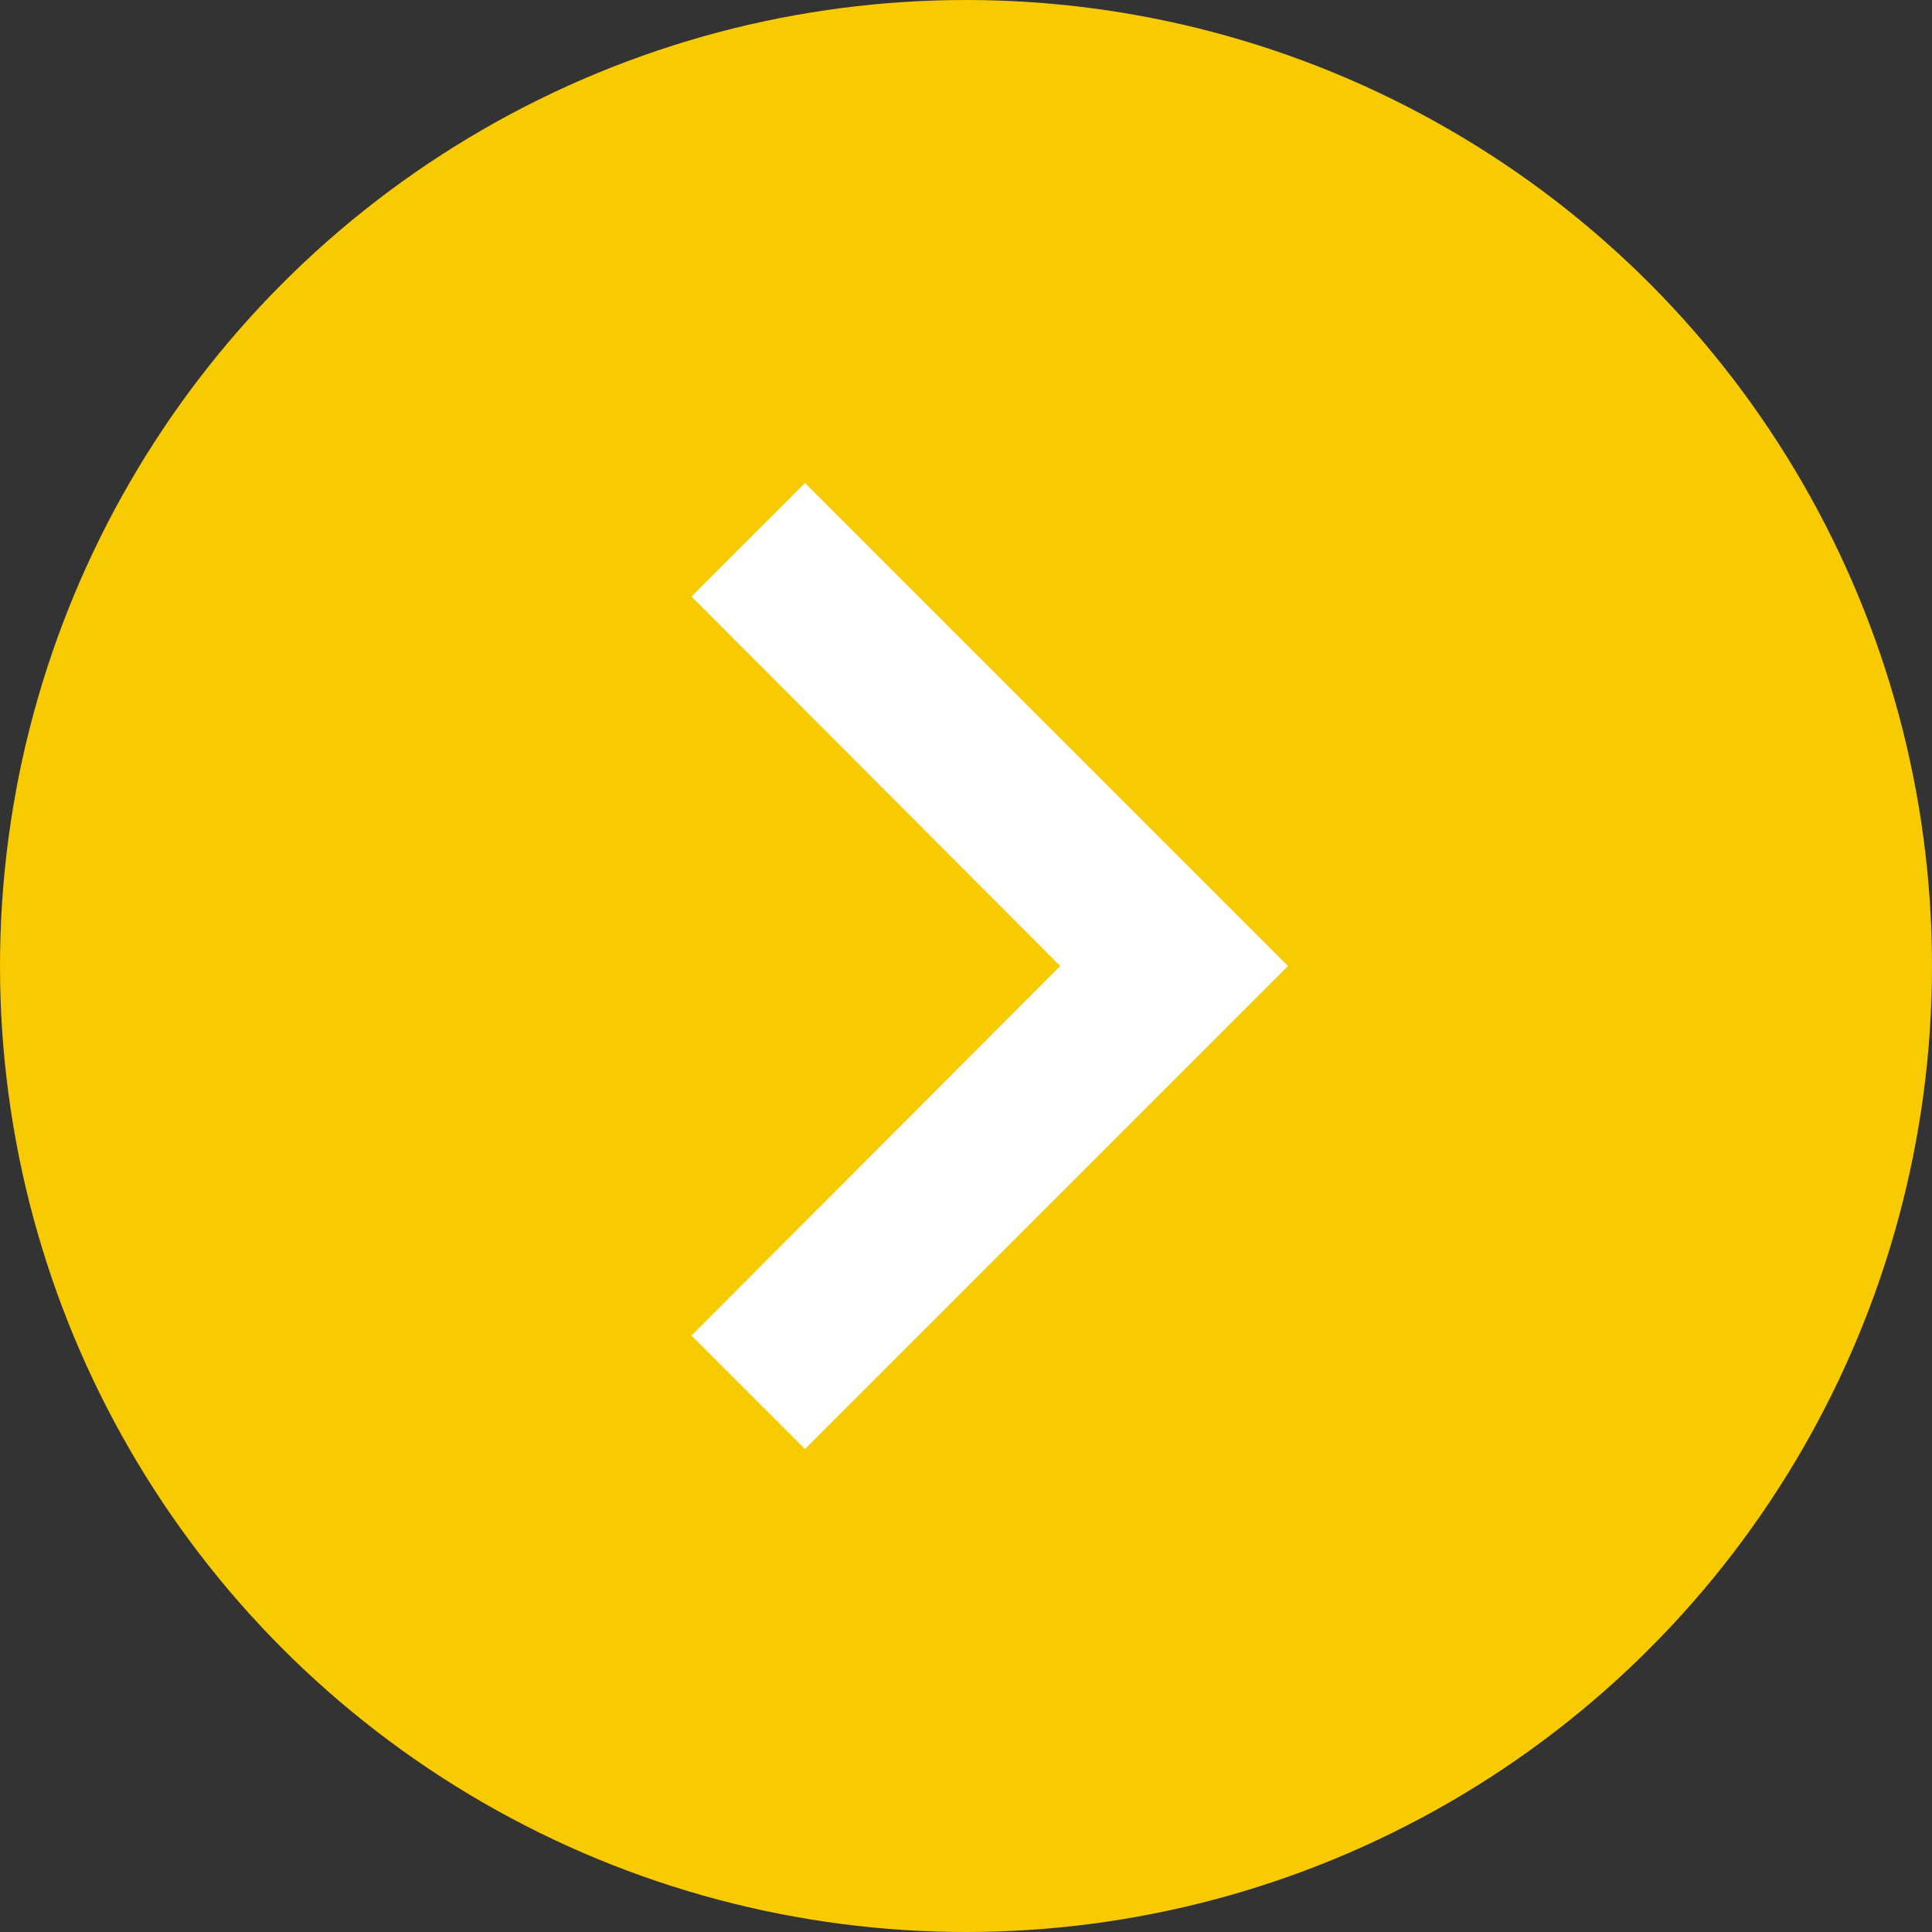<?xml version="1.0" encoding="UTF-8"?>
<svg width="48px" height="48px" viewBox="0 0 48 48" version="1.1" xmlns="http://www.w3.org/2000/svg" xmlns:xlink="http://www.w3.org/1999/xlink">
    <rect x="0" y="0" width="48" height="48" fill="#333333" stroke="none"/>
    <!-- Generator: Sketch 55.2 (78181) - https://sketchapp.com -->
    <title>Group 3</title>
    <desc>Created with Sketch.</desc>
    <g id="Page-1" stroke="none" stroke-width="1" fill="none" fill-rule="evenodd">
        <g id="Desktop-HD-トップページ" transform="translate(-600, -896)">
            <g id="Group" transform="translate(24, 840)">
                <g id="Group-3" transform="translate(576, 56)">
                    <circle id="Oval" fill="#F8CA02" cx="24" cy="24" r="24"></circle>
                    <g id="ic_chevron_right">
                        <g id="Icon-24px">
                            <polygon id="Shape" fill="#FFFFFF" points="20 12 17.18 14.82 26.34 24 17.18 33.18 20 36 32 24"></polygon>
                            <polygon id="Shape" points="0 0 48 0 48 48 0 48"></polygon>
                        </g>
                    </g>
                </g>
            </g>
        </g>
    </g>
</svg>